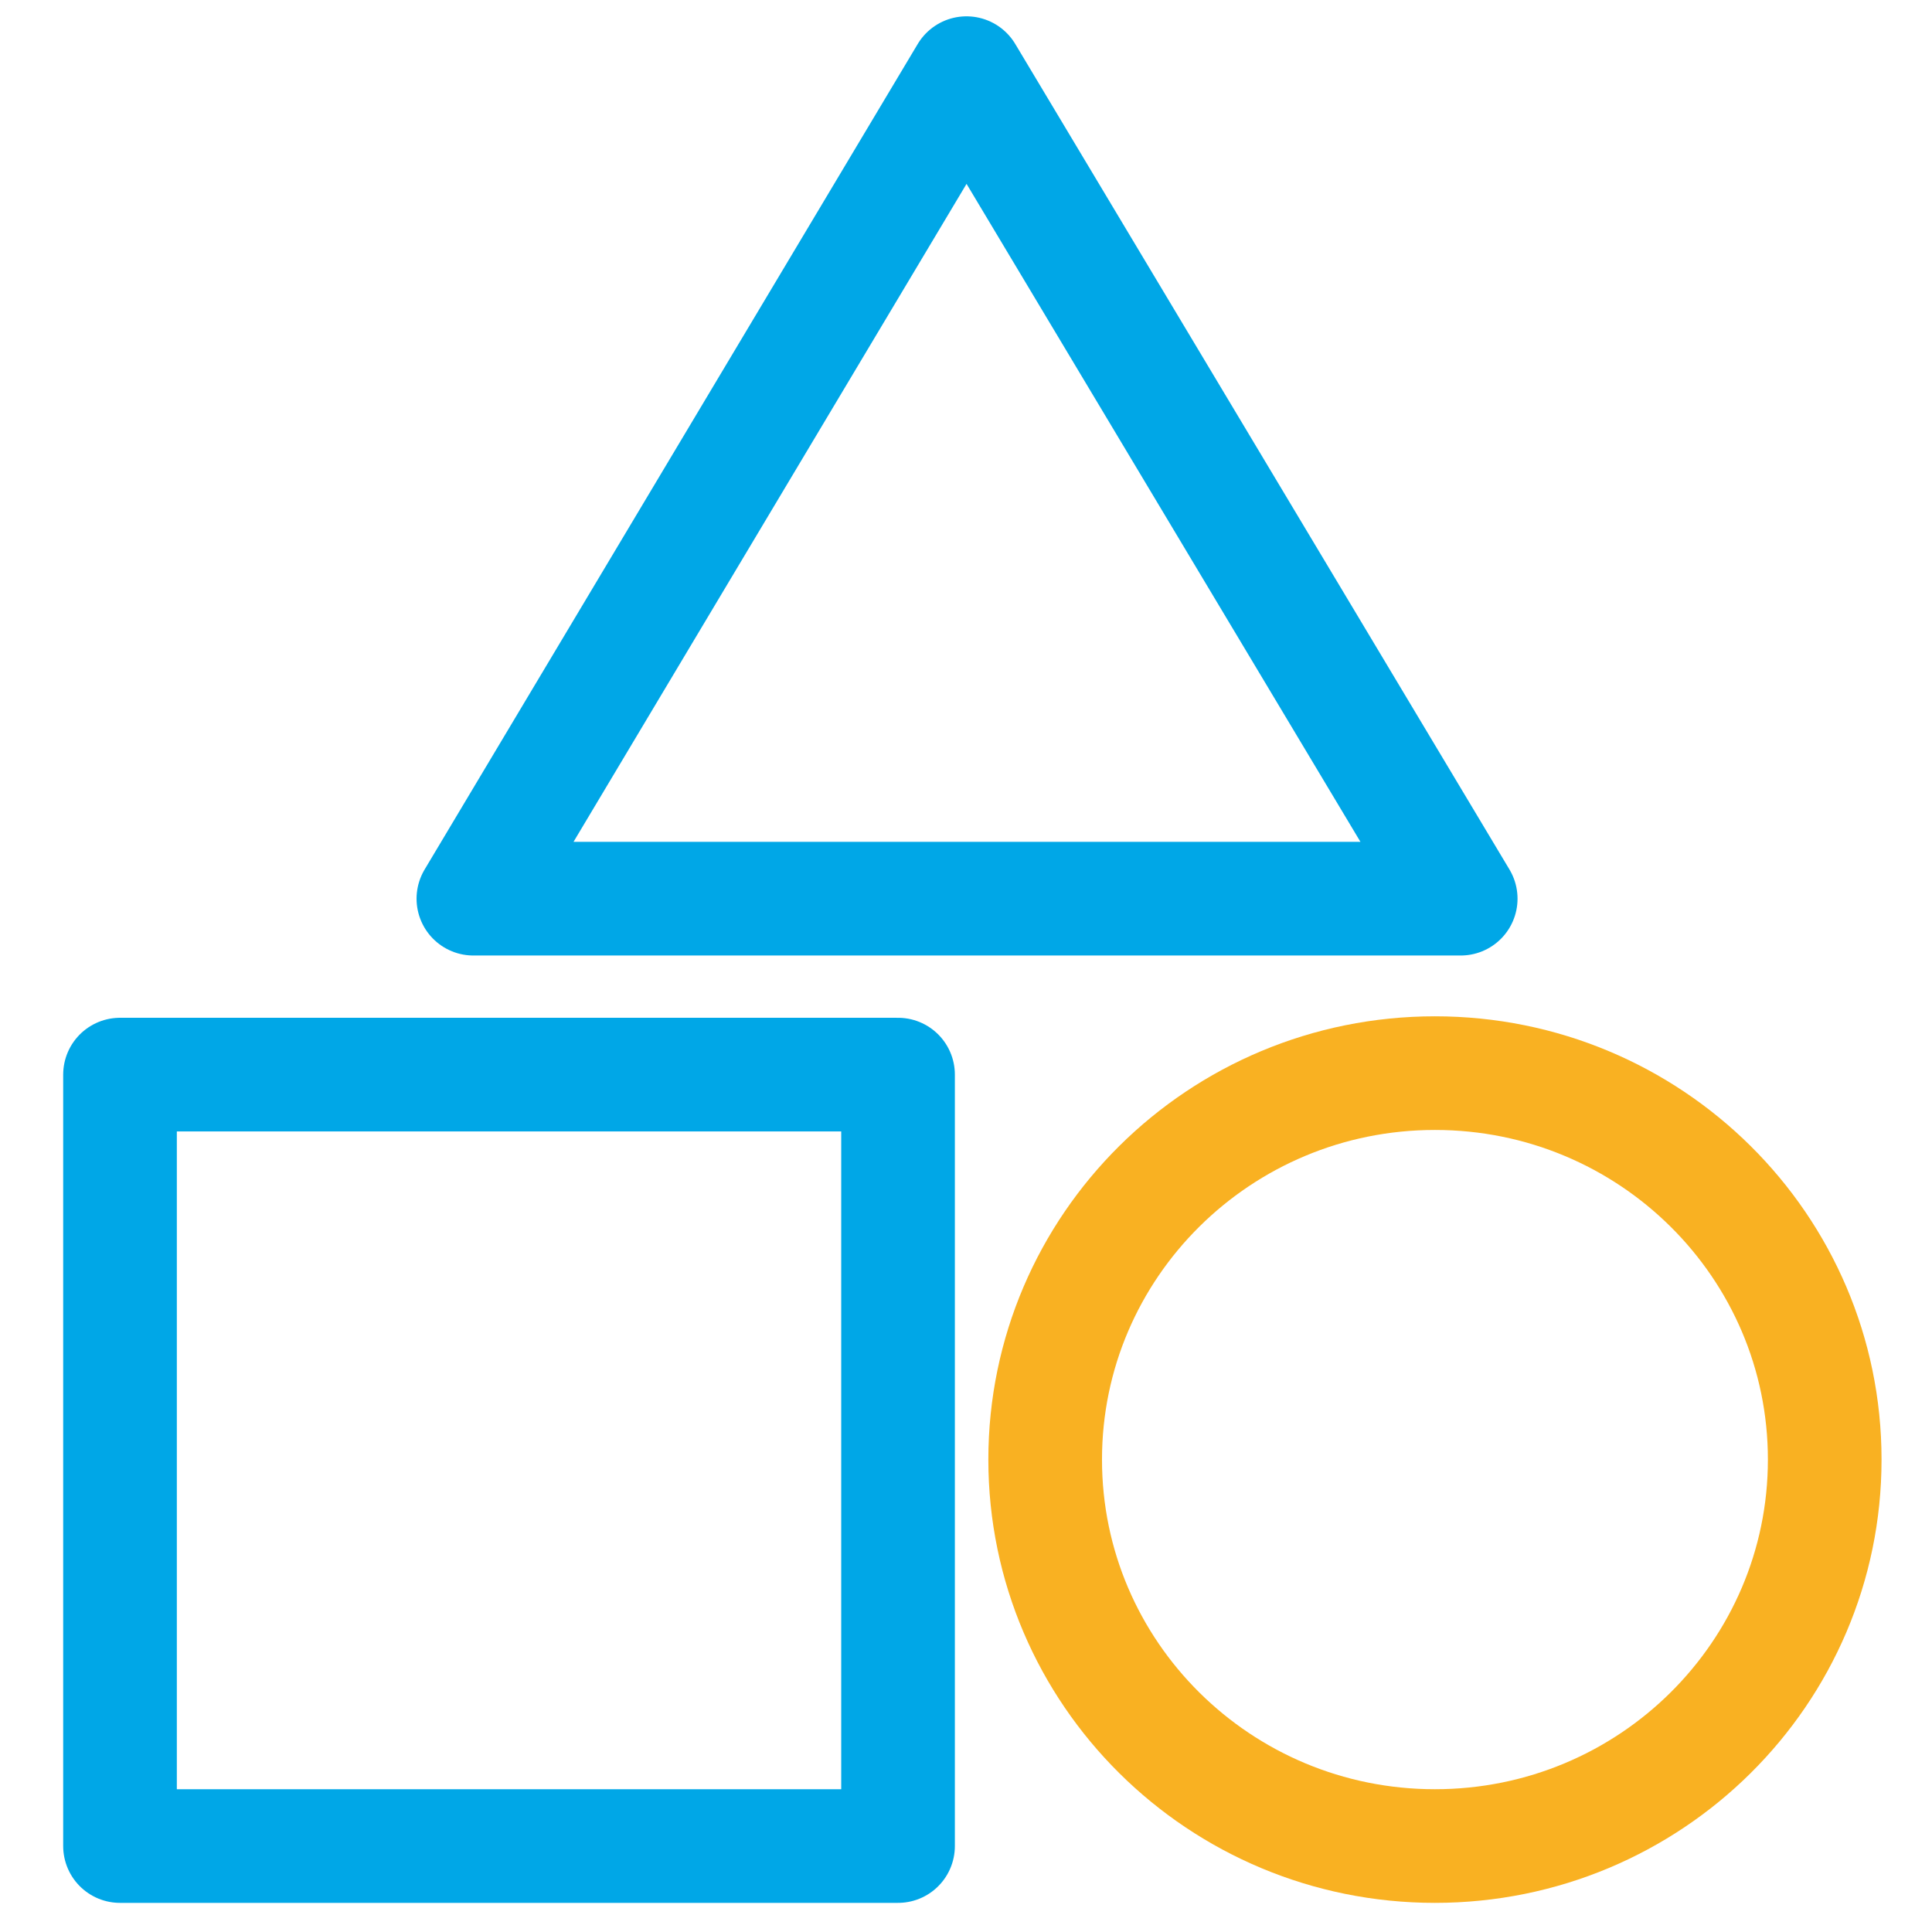 <svg width="51" height="51" viewBox="0 0 51 51" fill="none" xmlns="http://www.w3.org/2000/svg">
<path d="M37.879 48.731C43.562 48.731 48.168 44.163 48.168 38.529C48.168 32.895 43.562 28.328 37.879 28.328C32.196 28.328 27.59 32.895 27.59 38.529C27.59 44.163 32.196 48.731 37.879 48.731Z" stroke="#F9B122" stroke-width="3" stroke-linecap="round" stroke-linejoin="round"/>
<path d="M23.706 28.367H3.168V48.731H23.706V28.367Z" stroke="#00A7E7" stroke-width="3" stroke-miterlimit="10" stroke-linecap="round" stroke-linejoin="round"/>
<path d="M25.513 1.931L12.496 23.723H38.559L25.513 1.931Z" stroke="#00A7E7" stroke-width="3" stroke-miterlimit="10" stroke-linecap="round" stroke-linejoin="round"/>
</svg>
